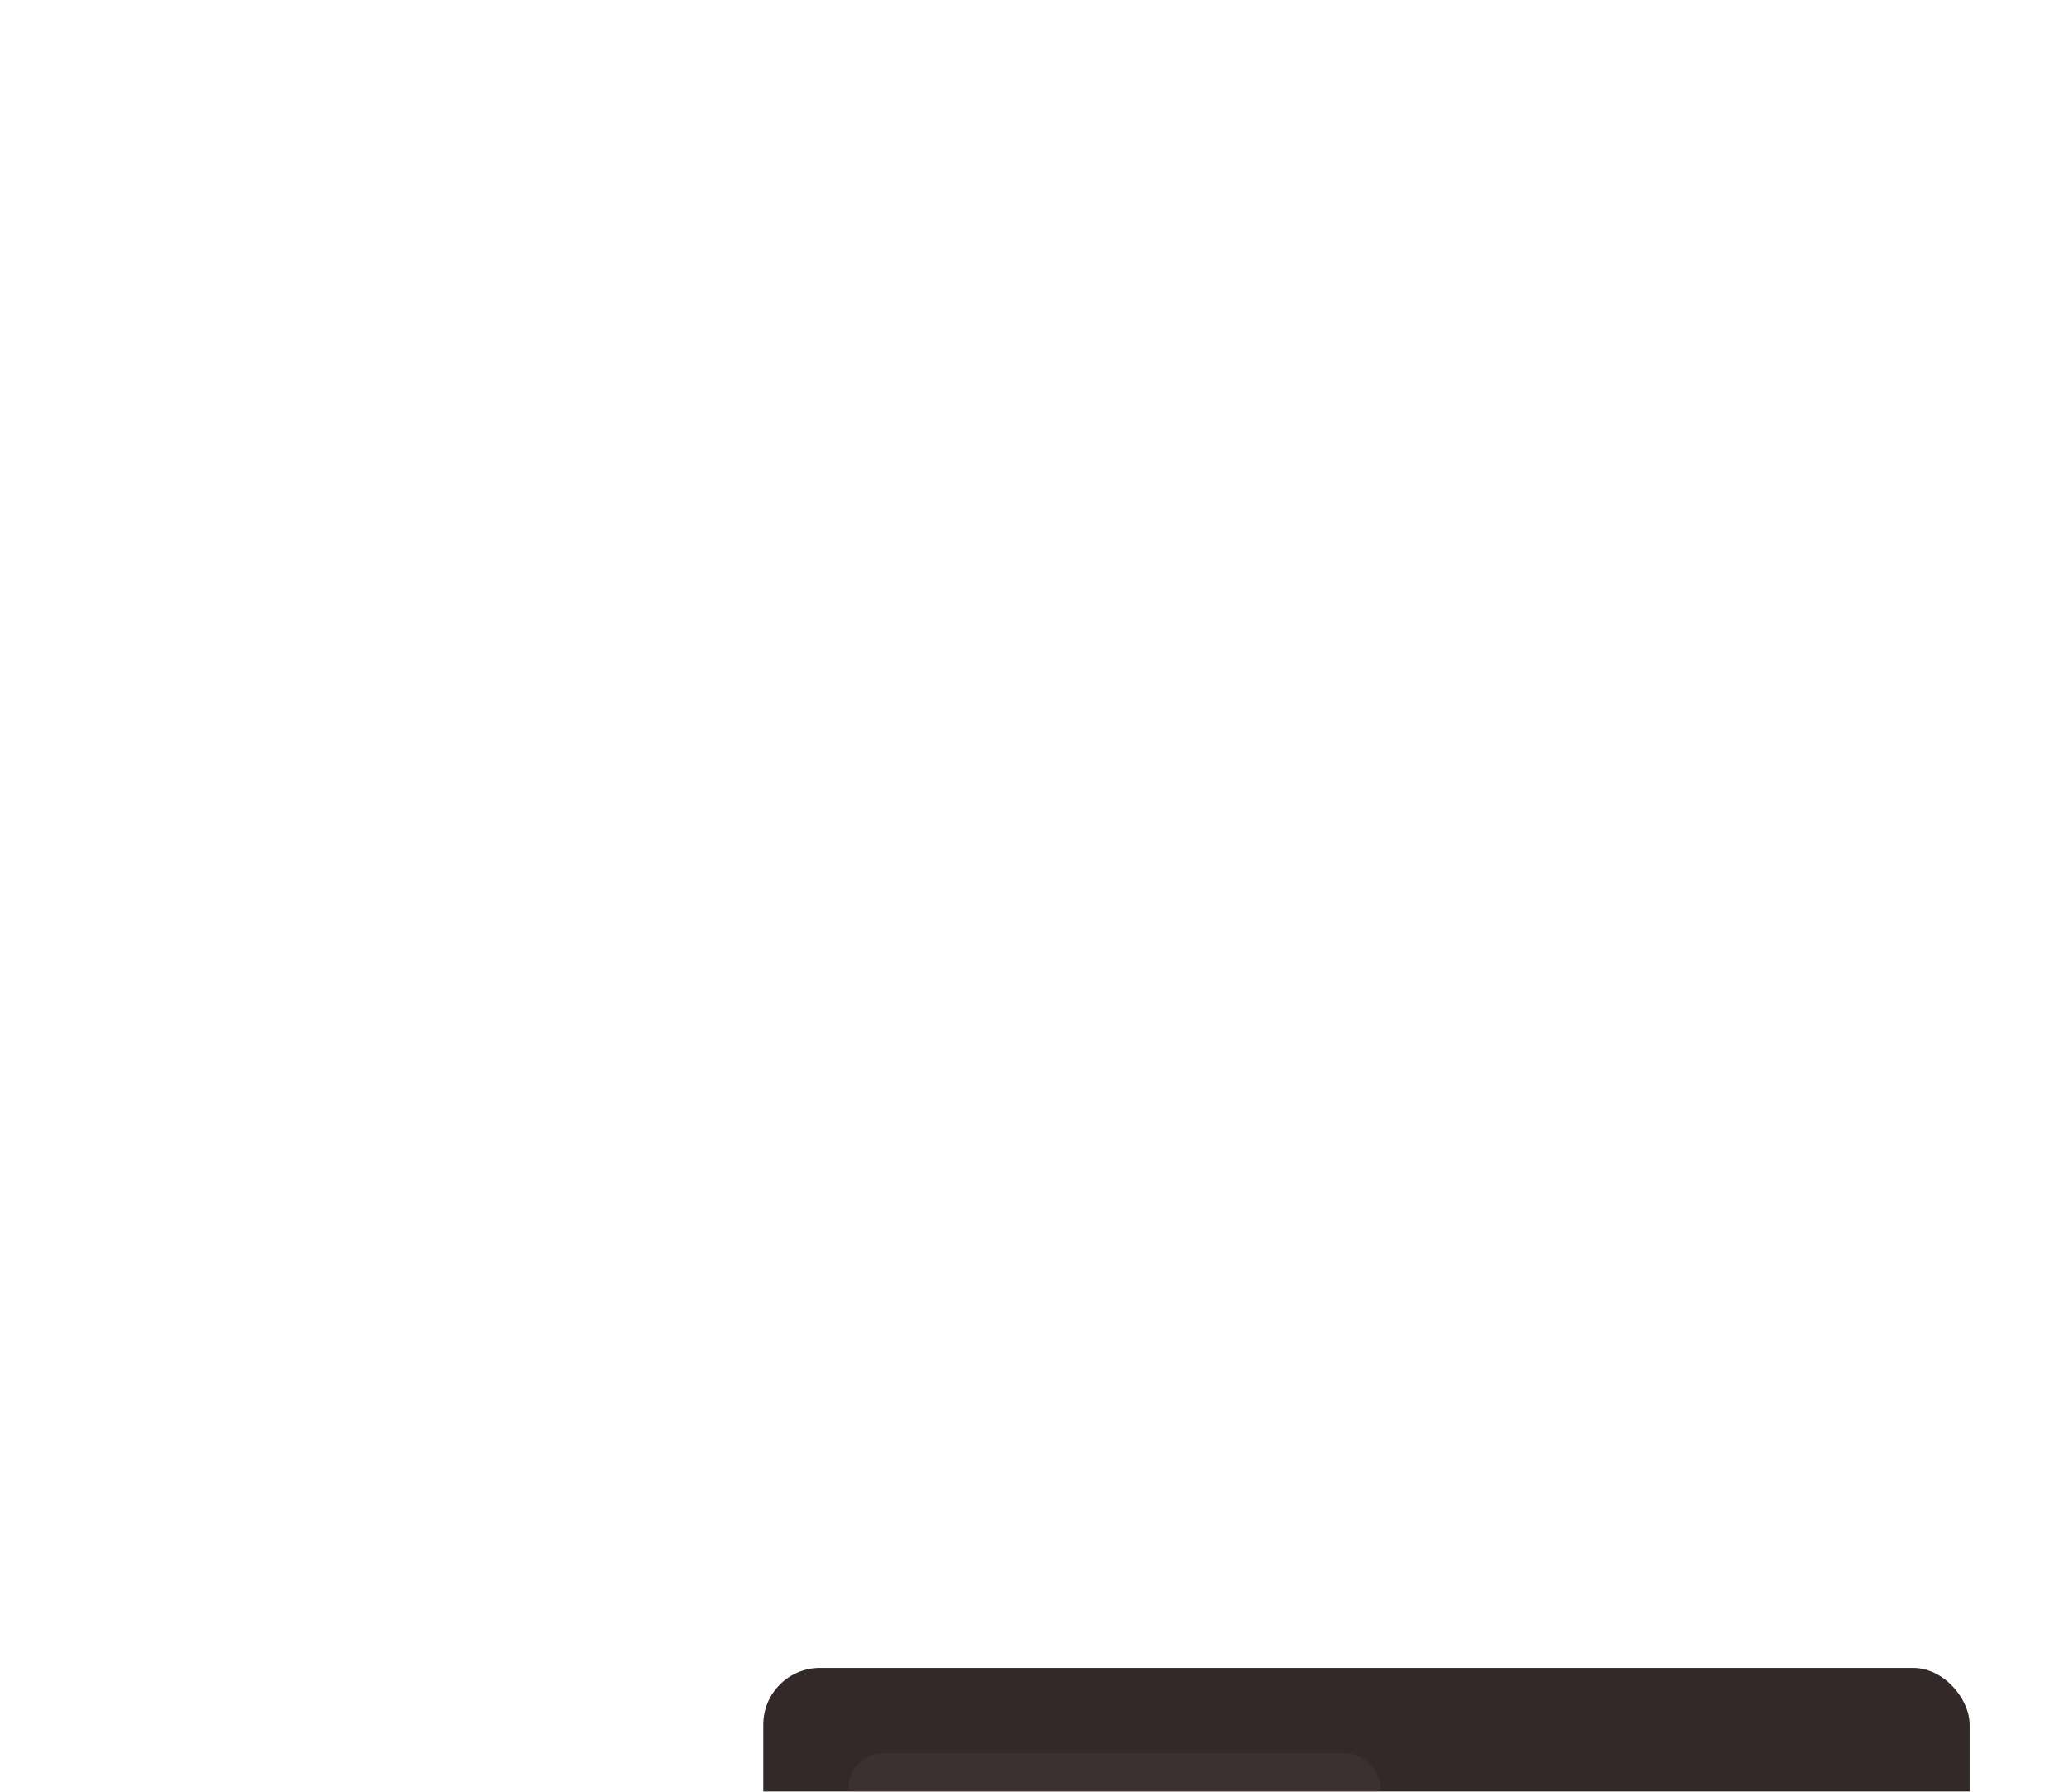 <svg width="328" height="284" viewBox="0 0 328 284" fill="none" xmlns="http://www.w3.org/2000/svg">
<g clip-path="url(#clip0_5959_11722)">
<g filter="url(#filter0_ddddd_5959_11722)">
<rect x="16" y="102" width="191.25" height="141.75" rx="9" fill="#332929"/>
<g opacity="0.3">
<rect x="29.5" y="115.5" width="84.375" height="11.25" rx="5.625" fill="#524242"/>
<g opacity="0.5">
<rect x="29.5" y="135.75" width="164.25" height="6.75" rx="3.375" fill="#524242"/>
<rect x="29.5" y="147" width="135.562" height="6.75" rx="3.375" fill="#524242"/>
</g>
</g>
<g clip-path="url(#clip1_5959_11722)">
<mask id="path-8-inside-1_5959_11722" fill="white">
<path d="M29.5 167.25H45.925V185.25H29.5V167.25Z"/>
</mask>
<path d="M29.5 167.25H45.925V185.25H29.5V167.25Z" fill="#443939"/>
<path d="M29.5 185.25H30.062V167.25H29.5H28.938V185.25H29.5Z" fill="#794543" mask="url(#path-8-inside-1_5959_11722)"/>
<path d="M37.745 174.214H36.719V173.62H38.38V178.5H37.745V174.214Z" fill="#B6A5A5"/>
<mask id="path-11-inside-2_5959_11722" fill="white">
<path d="M45.925 167.25H62.35V185.25H45.925V167.25Z"/>
</mask>
<path d="M45.925 167.25H62.35V185.25H45.925V167.25Z" fill="#443939"/>
<path d="M45.925 185.25H46.487V167.25H45.925H45.362V185.25H45.925Z" fill="#794543" mask="url(#path-11-inside-2_5959_11722)"/>
<path d="M55.8 178.493L52.507 178.5V177.994L54.079 176.637C54.277 176.47 54.441 176.32 54.572 176.185C54.703 176.05 54.806 175.926 54.883 175.813C54.959 175.696 55.013 175.582 55.044 175.469C55.076 175.357 55.092 175.235 55.092 175.105C55.092 174.799 55.008 174.56 54.842 174.389C54.68 174.214 54.45 174.126 54.154 174.126C53.852 174.126 53.609 174.229 53.425 174.436C53.245 174.639 53.152 174.913 53.148 175.26H52.486C52.495 174.913 52.569 174.61 52.709 174.349C52.849 174.088 53.042 173.887 53.289 173.748C53.541 173.604 53.832 173.532 54.16 173.532C54.489 173.532 54.772 173.595 55.011 173.721C55.249 173.847 55.434 174.025 55.564 174.254C55.699 174.479 55.767 174.749 55.767 175.064C55.767 175.235 55.744 175.399 55.699 175.557C55.654 175.71 55.582 175.863 55.483 176.016C55.389 176.164 55.265 176.32 55.112 176.482C54.959 176.639 54.775 176.812 54.559 177.001L53.283 178.108L53.06 177.879H55.8V178.493Z" fill="#B6A5A5"/>
<mask id="path-14-inside-3_5959_11722" fill="white">
<path d="M62.35 167.25H78.775V185.25H62.35V167.25Z"/>
</mask>
<path d="M62.35 167.25H78.775V185.25H62.35V167.25Z" fill="#443939"/>
<path d="M62.35 185.25H62.912V167.25H62.35H61.787V185.25H62.35Z" fill="#794543" mask="url(#path-14-inside-3_5959_11722)"/>
<path d="M72.107 174.153L70.318 175.861L69.886 175.537L71.614 173.876L71.58 174.207H69.076V173.62H72.107V174.153ZM70.372 175.975H69.886V175.537C69.962 175.487 70.057 175.456 70.169 175.442C70.286 175.424 70.399 175.415 70.507 175.415C70.745 175.415 70.968 175.451 71.175 175.523C71.382 175.591 71.564 175.692 71.722 175.827C71.884 175.962 72.008 176.126 72.093 176.32C72.183 176.509 72.228 176.725 72.228 176.968C72.228 177.296 72.152 177.582 71.999 177.825C71.85 178.068 71.643 178.255 71.378 178.385C71.117 178.516 70.822 178.581 70.493 178.581C70.174 178.581 69.89 178.518 69.643 178.392C69.395 178.266 69.2 178.084 69.056 177.845C68.916 177.602 68.846 177.314 68.846 176.981H69.501C69.501 177.296 69.591 177.544 69.771 177.724C69.956 177.899 70.201 177.987 70.507 177.987C70.822 177.987 71.074 177.892 71.263 177.703C71.456 177.514 71.553 177.265 71.553 176.954C71.553 176.662 71.454 176.425 71.256 176.245C71.058 176.065 70.763 175.975 70.372 175.975Z" fill="#B6A5A5"/>
<mask id="path-17-inside-4_5959_11722" fill="white">
<path d="M78.775 167.25H95.2V185.25H78.775V167.25Z"/>
</mask>
<path d="M78.775 167.25H95.2V185.25H78.775V167.25Z" fill="#443939"/>
<path d="M78.775 185.25H79.338V167.25H78.775H78.213V185.25H78.775Z" fill="#794543" mask="url(#path-17-inside-4_5959_11722)"/>
<path d="M88.231 173.62V178.5H87.596V173.62H88.231ZM85.072 176.927L87.374 173.62H88.082L85.76 176.968L85.072 176.927ZM88.811 177.514H85.072V176.927H88.811V177.514Z" fill="#B6A5A5"/>
<mask id="path-20-inside-5_5959_11722" fill="white">
<path d="M95.2 167.25H111.625V185.25H95.2V167.25Z"/>
</mask>
<path d="M95.2 167.25H111.625V185.25H95.2V167.25Z" fill="#443939"/>
<path d="M95.2 185.25H95.763V167.25H95.2H94.638V185.25H95.2Z" fill="#794543" mask="url(#path-20-inside-5_5959_11722)"/>
<path d="M103.39 178.581C103.057 178.581 102.766 178.516 102.519 178.385C102.276 178.25 102.085 178.063 101.945 177.825C101.81 177.582 101.743 177.298 101.743 176.974H102.397C102.397 177.289 102.487 177.537 102.667 177.717C102.847 177.897 103.093 177.987 103.403 177.987C103.624 177.987 103.815 177.942 103.977 177.852C104.139 177.757 104.265 177.629 104.355 177.467C104.445 177.301 104.49 177.107 104.49 176.887C104.49 176.675 104.447 176.488 104.362 176.326C104.276 176.16 104.152 176.029 103.99 175.935C103.833 175.84 103.639 175.793 103.41 175.793C103.207 175.793 103.016 175.838 102.836 175.928C102.656 176.014 102.51 176.126 102.397 176.266L101.837 176.124L102.431 173.62H104.875V174.227H102.674L102.978 173.957L102.526 175.773L102.303 175.82C102.429 175.627 102.6 175.48 102.816 175.381C103.032 175.278 103.27 175.226 103.531 175.226C103.864 175.226 104.152 175.298 104.395 175.442C104.638 175.582 104.827 175.775 104.962 176.023C105.097 176.27 105.165 176.549 105.165 176.86C105.165 177.197 105.088 177.496 104.935 177.757C104.787 178.014 104.58 178.216 104.314 178.365C104.053 178.509 103.745 178.581 103.39 178.581Z" fill="#B6A5A5"/>
<mask id="path-23-inside-6_5959_11722" fill="white">
<path d="M111.625 167.25H128.05V185.25H111.625V167.25Z"/>
</mask>
<path d="M111.625 167.25H128.05V185.25H111.625V167.25Z" fill="#443939"/>
<path d="M111.625 185.25H112.188V167.25H111.625H111.062V185.25H111.625Z" fill="#794543" mask="url(#path-23-inside-6_5959_11722)"/>
<path d="M118.726 175.165L119.867 173.62H120.636L119.239 175.476L119.091 175.429C119.221 175.33 119.356 175.258 119.496 175.213C119.64 175.163 119.784 175.138 119.928 175.138C120.265 175.138 120.56 175.213 120.812 175.361C121.068 175.505 121.266 175.705 121.406 175.962C121.55 176.218 121.622 176.509 121.622 176.833C121.622 177.175 121.543 177.478 121.386 177.744C121.233 178.005 121.021 178.21 120.751 178.358C120.486 178.507 120.184 178.581 119.847 178.581C119.509 178.581 119.203 178.504 118.929 178.351C118.659 178.198 118.445 177.989 118.287 177.724C118.13 177.458 118.051 177.161 118.051 176.833C118.051 176.639 118.071 176.459 118.112 176.293C118.157 176.126 118.229 175.953 118.328 175.773C118.427 175.593 118.56 175.39 118.726 175.165ZM118.726 176.839C118.726 177.064 118.773 177.265 118.868 177.44C118.962 177.611 119.093 177.746 119.259 177.845C119.43 177.94 119.626 177.987 119.847 177.987C120.063 177.987 120.254 177.94 120.42 177.845C120.587 177.746 120.717 177.611 120.812 177.44C120.906 177.265 120.954 177.064 120.954 176.839C120.954 176.614 120.906 176.416 120.812 176.245C120.717 176.074 120.587 175.942 120.42 175.847C120.254 175.748 120.063 175.699 119.847 175.699C119.626 175.699 119.43 175.748 119.259 175.847C119.093 175.942 118.962 176.074 118.868 176.245C118.773 176.416 118.726 176.614 118.726 176.839Z" fill="#B6A5A5"/>
<mask id="path-26-inside-7_5959_11722" fill="white">
<path d="M128.05 167.25H144.475V185.25H128.05V167.25Z"/>
</mask>
<path d="M128.05 167.25H144.475V185.25H128.05V167.25Z" fill="#443939"/>
<path d="M128.05 185.25H128.612V167.25H128.05H127.487V185.25H128.05Z" fill="#794543" mask="url(#path-26-inside-7_5959_11722)"/>
<path d="M134.563 173.62H137.972V174.227H134.563V173.62ZM137.459 173.876L137.972 174.227L136.122 178.5H135.434L137.459 173.876Z" fill="#B6A5A5"/>
<mask id="path-29-inside-8_5959_11722" fill="white">
<path d="M144.475 167.25H160.9V185.25H144.475V167.25Z"/>
</mask>
<path d="M144.475 167.25H160.9V185.25H144.475V167.25Z" fill="#443939"/>
<path d="M144.475 185.25H145.037V167.25H144.475H143.912V185.25H144.475Z" fill="#794543" mask="url(#path-29-inside-8_5959_11722)"/>
<path d="M150.895 177.143C150.895 176.81 150.996 176.524 151.199 176.286C151.401 176.043 151.671 175.89 152.009 175.827L152.015 175.969C151.714 175.888 151.48 175.748 151.313 175.55C151.151 175.348 151.07 175.102 151.07 174.814C151.07 174.558 151.138 174.335 151.273 174.146C151.408 173.953 151.597 173.802 151.84 173.694C152.087 173.586 152.373 173.532 152.697 173.532C153.017 173.532 153.296 173.586 153.534 173.694C153.777 173.802 153.966 173.953 154.101 174.146C154.236 174.34 154.304 174.565 154.304 174.821C154.304 175.109 154.22 175.354 154.054 175.557C153.892 175.755 153.66 175.89 153.359 175.962L153.352 175.834C153.577 175.865 153.775 175.944 153.946 176.07C154.117 176.191 154.25 176.344 154.344 176.529C154.439 176.713 154.486 176.92 154.486 177.15C154.486 177.433 154.409 177.683 154.256 177.899C154.108 178.115 153.899 178.284 153.629 178.405C153.363 178.522 153.05 178.581 152.69 178.581C152.33 178.581 152.015 178.522 151.745 178.405C151.475 178.284 151.266 178.115 151.118 177.899C150.969 177.683 150.895 177.431 150.895 177.143ZM151.543 177.096C151.543 177.276 151.59 177.433 151.685 177.568C151.779 177.703 151.912 177.809 152.083 177.886C152.258 177.958 152.461 177.994 152.69 177.994C152.92 177.994 153.12 177.958 153.291 177.886C153.462 177.809 153.595 177.703 153.689 177.568C153.784 177.433 153.831 177.276 153.831 177.096C153.831 176.826 153.728 176.612 153.521 176.455C153.314 176.293 153.035 176.212 152.684 176.212C152.337 176.212 152.06 176.293 151.853 176.455C151.646 176.612 151.543 176.826 151.543 177.096ZM151.678 174.855C151.678 175.093 151.768 175.285 151.948 175.429C152.132 175.573 152.378 175.645 152.684 175.645C152.99 175.645 153.233 175.575 153.413 175.435C153.593 175.291 153.683 175.102 153.683 174.868C153.683 174.634 153.593 174.45 153.413 174.315C153.233 174.175 152.99 174.106 152.684 174.106C152.378 174.106 152.132 174.175 151.948 174.315C151.768 174.45 151.678 174.63 151.678 174.855Z" fill="#B6A5A5"/>
<mask id="path-32-inside-9_5959_11722" fill="white">
<path d="M160.9 167.25H177.325V185.25H160.9V167.25Z"/>
</mask>
<path d="M160.9 167.25H177.325V185.25H160.9V167.25Z" fill="#443939"/>
<path d="M160.9 185.25H161.463V167.25H160.9H160.338V185.25H160.9Z" fill="#794543" mask="url(#path-32-inside-9_5959_11722)"/>
<path d="M170.222 176.954L169.081 178.5H168.312L169.709 176.644L169.858 176.691C169.727 176.785 169.59 176.857 169.446 176.907C169.306 176.956 169.165 176.981 169.021 176.981C168.683 176.981 168.386 176.907 168.13 176.758C167.878 176.61 167.68 176.407 167.536 176.151C167.396 175.894 167.326 175.604 167.326 175.28C167.326 174.943 167.403 174.643 167.556 174.382C167.713 174.117 167.925 173.91 168.19 173.761C168.46 173.608 168.764 173.532 169.102 173.532C169.439 173.532 169.743 173.611 170.013 173.768C170.287 173.921 170.503 174.13 170.661 174.396C170.818 174.657 170.897 174.954 170.897 175.287C170.897 175.476 170.875 175.656 170.83 175.827C170.789 175.993 170.719 176.167 170.62 176.347C170.521 176.522 170.389 176.725 170.222 176.954ZM170.222 175.28C170.222 175.055 170.175 174.857 170.08 174.686C169.986 174.511 169.853 174.373 169.682 174.274C169.516 174.175 169.322 174.126 169.102 174.126C168.886 174.126 168.694 174.175 168.528 174.274C168.361 174.373 168.231 174.511 168.136 174.686C168.042 174.857 167.995 175.055 167.995 175.28C167.995 175.501 168.042 175.699 168.136 175.874C168.231 176.045 168.361 176.18 168.528 176.279C168.694 176.374 168.886 176.421 169.102 176.421C169.322 176.421 169.516 176.374 169.682 176.279C169.853 176.18 169.986 176.045 170.08 175.874C170.175 175.699 170.222 175.501 170.222 175.28Z" fill="#B6A5A5"/>
<mask id="path-35-inside-10_5959_11722" fill="white">
<path d="M177.325 167.25H193.75V185.25H177.325V167.25Z"/>
</mask>
<path d="M177.325 167.25H193.75V185.25H177.325V167.25Z" fill="#443939"/>
<path d="M177.325 185.25H177.888V167.25H177.325H176.763V185.25H177.325Z" fill="#794543" mask="url(#path-35-inside-10_5959_11722)"/>
<path d="M183.23 174.214H182.204V173.62H183.865V178.5H183.23V174.214ZM184.758 176.063C184.758 175.559 184.839 175.118 185.001 174.74C185.167 174.358 185.401 174.061 185.703 173.849C186.004 173.633 186.36 173.525 186.769 173.525C187.179 173.525 187.532 173.633 187.829 173.849C188.13 174.061 188.362 174.358 188.524 174.74C188.691 175.118 188.774 175.559 188.774 176.063C188.774 176.572 188.693 177.015 188.531 177.393C188.373 177.771 188.144 178.066 187.842 178.277C187.545 178.484 187.188 178.588 186.769 178.588C186.351 178.588 185.991 178.484 185.689 178.277C185.388 178.066 185.156 177.771 184.994 177.393C184.836 177.015 184.758 176.572 184.758 176.063ZM185.412 176.063C185.412 176.464 185.466 176.81 185.574 177.103C185.682 177.391 185.835 177.611 186.033 177.764C186.236 177.917 186.481 177.994 186.769 177.994C187.053 177.994 187.296 177.917 187.498 177.764C187.701 177.611 187.854 177.391 187.957 177.103C188.065 176.81 188.119 176.464 188.119 176.063C188.119 175.658 188.065 175.312 187.957 175.024C187.854 174.731 187.701 174.508 187.498 174.355C187.296 174.198 187.053 174.119 186.769 174.119C186.481 174.119 186.236 174.198 186.033 174.355C185.835 174.508 185.682 174.731 185.574 175.024C185.466 175.312 185.412 175.658 185.412 176.063Z" fill="#B6A5A5"/>
</g>
<rect x="29.781" y="167.531" width="163.688" height="17.438" rx="1.969" stroke="#794543" stroke-width="0.562"/>
<rect x="29.5" y="194.25" width="49.5" height="4.5" rx="2.25" fill="#524242"/>
<rect x="144.25" y="194.25" width="49.5" height="4.5" rx="2.25" fill="#524242"/>
<rect x="144.25" y="212.25" width="49.5" height="18" rx="3.375" fill="#F16562"/>
<rect x="157.75" y="219" width="22.5" height="4.5" rx="2.25" fill="#EEE3E3"/>
</g>
<g filter="url(#filter1_ddddd_5959_11722)">
<rect x="121" width="191.25" height="162" rx="9" fill="#332929"/>
<g opacity="0.3">
<rect x="134.5" y="13.5" width="84.375" height="11.25" rx="5.625" fill="#524242"/>
<g opacity="0.5">
<rect x="134.5" y="33.75" width="164.25" height="6.75" rx="3.375" fill="#524242"/>
<rect x="134.5" y="45" width="164.25" height="6.75" rx="3.375" fill="#524242"/>
<rect x="134.5" y="56.25" width="135.562" height="6.75" rx="3.375" fill="#524242"/>
</g>
</g>
<rect x="134.5" y="76.5" width="77.625" height="18" rx="3.375" fill="#443939"/>
<rect x="134.781" y="76.781" width="77.062" height="17.438" rx="3.094" stroke="#F16562" stroke-opacity="0.3" stroke-width="0.562"/>
<rect x="136.75" y="78.75" width="13.5" height="13.5" rx="2.25" fill="#F16562"/>
<path d="M144.439 86.852H142.562L142.252 87.75H141.26L142.954 83.032H144.054L145.748 87.75H144.749L144.439 86.852ZM144.182 86.096L143.501 84.125L142.819 86.096H144.182Z" fill="white"/>
<rect x="221.125" y="76.5" width="77.625" height="18" rx="3.375" fill="#443939"/>
<rect x="221.406" y="76.781" width="77.062" height="17.438" rx="3.094" stroke="#F16562" stroke-opacity="0.3" stroke-width="0.562"/>
<rect x="223.375" y="78.75" width="13.5" height="13.5" rx="2.25" fill="#F16562"/>
<path d="M231.095 85.334C231.361 85.383 231.579 85.516 231.75 85.732C231.921 85.948 232.006 86.195 232.006 86.474C232.006 86.726 231.943 86.949 231.817 87.142C231.696 87.332 231.518 87.48 231.284 87.588C231.05 87.696 230.773 87.75 230.454 87.75H228.422V83.038H230.366C230.686 83.038 230.96 83.09 231.19 83.194C231.424 83.297 231.599 83.441 231.716 83.626C231.838 83.81 231.898 84.019 231.898 84.254C231.898 84.528 231.824 84.757 231.676 84.942C231.532 85.126 231.338 85.257 231.095 85.334ZM229.367 84.983H230.231C230.456 84.983 230.629 84.933 230.751 84.834C230.872 84.731 230.933 84.584 230.933 84.395C230.933 84.206 230.872 84.06 230.751 83.957C230.629 83.853 230.456 83.801 230.231 83.801H229.367V84.983ZM230.319 86.981C230.548 86.981 230.726 86.927 230.852 86.819C230.983 86.71 231.048 86.558 231.048 86.359C231.048 86.157 230.98 85.999 230.845 85.887C230.71 85.77 230.528 85.712 230.299 85.712H229.367V86.981H230.319Z" fill="white"/>
<rect x="134.5" y="103.5" width="77.625" height="18" rx="3.375" fill="#443939"/>
<rect x="134.781" y="103.781" width="77.062" height="17.438" rx="3.094" stroke="#F16562" stroke-opacity="0.3" stroke-width="0.562"/>
<rect x="136.75" y="105.75" width="13.5" height="13.5" rx="2.25" fill="#F16562"/>
<path d="M141.146 112.387C141.146 111.924 141.249 111.51 141.456 111.145C141.668 110.776 141.953 110.491 142.313 110.288C142.678 110.081 143.085 109.978 143.535 109.978C144.062 109.978 144.523 110.113 144.919 110.383C145.315 110.653 145.592 111.026 145.749 111.503H144.662C144.554 111.278 144.401 111.109 144.203 110.997C144.01 110.884 143.785 110.828 143.528 110.828C143.254 110.828 143.009 110.893 142.793 111.024C142.581 111.15 142.415 111.33 142.293 111.564C142.176 111.798 142.118 112.072 142.118 112.387C142.118 112.698 142.176 112.972 142.293 113.211C142.415 113.445 142.581 113.627 142.793 113.758C143.009 113.884 143.254 113.947 143.528 113.947C143.785 113.947 144.01 113.89 144.203 113.778C144.401 113.661 144.554 113.49 144.662 113.265H145.749C145.592 113.746 145.315 114.122 144.919 114.392C144.527 114.658 144.066 114.791 143.535 114.791C143.085 114.791 142.678 114.689 142.313 114.487C141.953 114.28 141.668 113.994 141.456 113.629C141.249 113.265 141.146 112.851 141.146 112.387Z" fill="white"/>
<rect x="221.125" y="103.5" width="77.625" height="18" rx="3.375" fill="#443939"/>
<rect x="221.406" y="103.781" width="77.062" height="17.438" rx="3.094" stroke="#F16562" stroke-opacity="0.3" stroke-width="0.562"/>
<rect x="223.375" y="105.75" width="13.5" height="13.5" rx="2.25" fill="#F16562"/>
<path d="M229.819 110.038C230.314 110.038 230.748 110.135 231.121 110.329C231.499 110.522 231.79 110.799 231.992 111.159C232.199 111.514 232.303 111.928 232.303 112.401C232.303 112.873 232.199 113.287 231.992 113.643C231.79 113.994 231.499 114.266 231.121 114.46C230.748 114.653 230.314 114.75 229.819 114.75H228.172V110.038H229.819ZM229.785 113.947C230.28 113.947 230.662 113.812 230.932 113.542C231.202 113.272 231.337 112.891 231.337 112.401C231.337 111.91 231.202 111.528 230.932 111.253C230.662 110.974 230.28 110.835 229.785 110.835H229.117V113.947H229.785Z" fill="white"/>
<rect x="134.5" y="130.5" width="77.625" height="18" rx="3.375" fill="#443939"/>
<rect x="134.781" y="130.781" width="77.062" height="17.438" rx="3.094" stroke="#F16562" stroke-opacity="0.3" stroke-width="0.562"/>
<rect x="136.75" y="132.75" width="13.5" height="13.5" rx="2.25" fill="#F16562"/>
<path d="M143.114 137.801V138.982H144.701V139.732H143.114V140.98H144.903V141.75H142.169V137.032H144.903V137.801H143.114Z" fill="white"/>
<rect x="221.125" y="130.5" width="77.625" height="18" rx="3.375" fill="#443939"/>
<rect x="221.406" y="130.781" width="77.062" height="17.438" rx="3.094" stroke="#F16562" stroke-opacity="0.3" stroke-width="0.562"/>
<rect x="223.375" y="132.75" width="13.5" height="13.5" rx="2.25" fill="#F16562"/>
<path d="M231.71 137.038V137.801H229.746V139.009H231.251V139.759H229.746V141.75H228.801V137.038H231.71Z" fill="white"/>
</g>
</g>
<defs>
<filter id="filter0_ddddd_5959_11722" x="-17.75" y="96.375" width="258.75" height="300.938" filterUnits="userSpaceOnUse" color-interpolation-filters="sRGB">
<feFlood flood-opacity="0" result="BackgroundImageFix"/>
<feColorMatrix in="SourceAlpha" type="matrix" values="0 0 0 0 0 0 0 0 0 0 0 0 0 0 0 0 0 0 127 0" result="hardAlpha"/>
<feOffset dy="5.062"/>
<feGaussianBlur stdDeviation="5.344"/>
<feColorMatrix type="matrix" values="0 0 0 0 0.149 0 0 0 0 0.122 0 0 0 0 0.122 0 0 0 0.62 0"/>
<feBlend mode="normal" in2="BackgroundImageFix" result="effect1_dropShadow_5959_11722"/>
<feColorMatrix in="SourceAlpha" type="matrix" values="0 0 0 0 0 0 0 0 0 0 0 0 0 0 0 0 0 0 127 0" result="hardAlpha"/>
<feOffset dy="19.125"/>
<feGaussianBlur stdDeviation="9.562"/>
<feColorMatrix type="matrix" values="0 0 0 0 0.149 0 0 0 0 0.122 0 0 0 0 0.122 0 0 0 0.54 0"/>
<feBlend mode="normal" in2="effect1_dropShadow_5959_11722" result="effect2_dropShadow_5959_11722"/>
<feColorMatrix in="SourceAlpha" type="matrix" values="0 0 0 0 0 0 0 0 0 0 0 0 0 0 0 0 0 0 127 0" result="hardAlpha"/>
<feOffset dy="43.312"/>
<feGaussianBlur stdDeviation="12.938"/>
<feColorMatrix type="matrix" values="0 0 0 0 0.149 0 0 0 0 0.122 0 0 0 0 0.122 0 0 0 0.31 0"/>
<feBlend mode="normal" in2="effect2_dropShadow_5959_11722" result="effect3_dropShadow_5959_11722"/>
<feColorMatrix in="SourceAlpha" type="matrix" values="0 0 0 0 0 0 0 0 0 0 0 0 0 0 0 0 0 0 127 0" result="hardAlpha"/>
<feOffset dy="77.062"/>
<feGaussianBlur stdDeviation="15.469"/>
<feColorMatrix type="matrix" values="0 0 0 0 0.149 0 0 0 0 0.122 0 0 0 0 0.122 0 0 0 0.09 0"/>
<feBlend mode="normal" in2="effect3_dropShadow_5959_11722" result="effect4_dropShadow_5959_11722"/>
<feColorMatrix in="SourceAlpha" type="matrix" values="0 0 0 0 0 0 0 0 0 0 0 0 0 0 0 0 0 0 127 0" result="hardAlpha"/>
<feOffset dy="119.812"/>
<feGaussianBlur stdDeviation="16.875"/>
<feColorMatrix type="matrix" values="0 0 0 0 0.149 0 0 0 0 0.122 0 0 0 0 0.122 0 0 0 0.01 0"/>
<feBlend mode="normal" in2="effect4_dropShadow_5959_11722" result="effect5_dropShadow_5959_11722"/>
<feBlend mode="normal" in="SourceGraphic" in2="effect5_dropShadow_5959_11722" result="shape"/>
</filter>
<filter id="filter1_ddddd_5959_11722" x="87.25" y="-5.625" width="258.75" height="321.188" filterUnits="userSpaceOnUse" color-interpolation-filters="sRGB">
<feFlood flood-opacity="0" result="BackgroundImageFix"/>
<feColorMatrix in="SourceAlpha" type="matrix" values="0 0 0 0 0 0 0 0 0 0 0 0 0 0 0 0 0 0 127 0" result="hardAlpha"/>
<feOffset dy="5.062"/>
<feGaussianBlur stdDeviation="5.344"/>
<feColorMatrix type="matrix" values="0 0 0 0 0.149 0 0 0 0 0.122 0 0 0 0 0.122 0 0 0 0.62 0"/>
<feBlend mode="normal" in2="BackgroundImageFix" result="effect1_dropShadow_5959_11722"/>
<feColorMatrix in="SourceAlpha" type="matrix" values="0 0 0 0 0 0 0 0 0 0 0 0 0 0 0 0 0 0 127 0" result="hardAlpha"/>
<feOffset dy="19.125"/>
<feGaussianBlur stdDeviation="9.562"/>
<feColorMatrix type="matrix" values="0 0 0 0 0.149 0 0 0 0 0.122 0 0 0 0 0.122 0 0 0 0.54 0"/>
<feBlend mode="normal" in2="effect1_dropShadow_5959_11722" result="effect2_dropShadow_5959_11722"/>
<feColorMatrix in="SourceAlpha" type="matrix" values="0 0 0 0 0 0 0 0 0 0 0 0 0 0 0 0 0 0 127 0" result="hardAlpha"/>
<feOffset dy="43.312"/>
<feGaussianBlur stdDeviation="12.938"/>
<feColorMatrix type="matrix" values="0 0 0 0 0.149 0 0 0 0 0.122 0 0 0 0 0.122 0 0 0 0.31 0"/>
<feBlend mode="normal" in2="effect2_dropShadow_5959_11722" result="effect3_dropShadow_5959_11722"/>
<feColorMatrix in="SourceAlpha" type="matrix" values="0 0 0 0 0 0 0 0 0 0 0 0 0 0 0 0 0 0 127 0" result="hardAlpha"/>
<feOffset dy="77.062"/>
<feGaussianBlur stdDeviation="15.469"/>
<feColorMatrix type="matrix" values="0 0 0 0 0.149 0 0 0 0 0.122 0 0 0 0 0.122 0 0 0 0.09 0"/>
<feBlend mode="normal" in2="effect3_dropShadow_5959_11722" result="effect4_dropShadow_5959_11722"/>
<feColorMatrix in="SourceAlpha" type="matrix" values="0 0 0 0 0 0 0 0 0 0 0 0 0 0 0 0 0 0 127 0" result="hardAlpha"/>
<feOffset dy="119.812"/>
<feGaussianBlur stdDeviation="16.875"/>
<feColorMatrix type="matrix" values="0 0 0 0 0.149 0 0 0 0 0.122 0 0 0 0 0.122 0 0 0 0.01 0"/>
<feBlend mode="normal" in2="effect4_dropShadow_5959_11722" result="effect5_dropShadow_5959_11722"/>
<feBlend mode="normal" in="SourceGraphic" in2="effect5_dropShadow_5959_11722" result="shape"/>
</filter>
<clipPath id="clip0_5959_11722">
<rect width="328" height="284" rx="12" fill="white"/>
</clipPath>
<clipPath id="clip1_5959_11722">
<rect x="29.5" y="167.25" width="164.25" height="18" rx="2.25" fill="white"/>
</clipPath>
</defs>
</svg>
